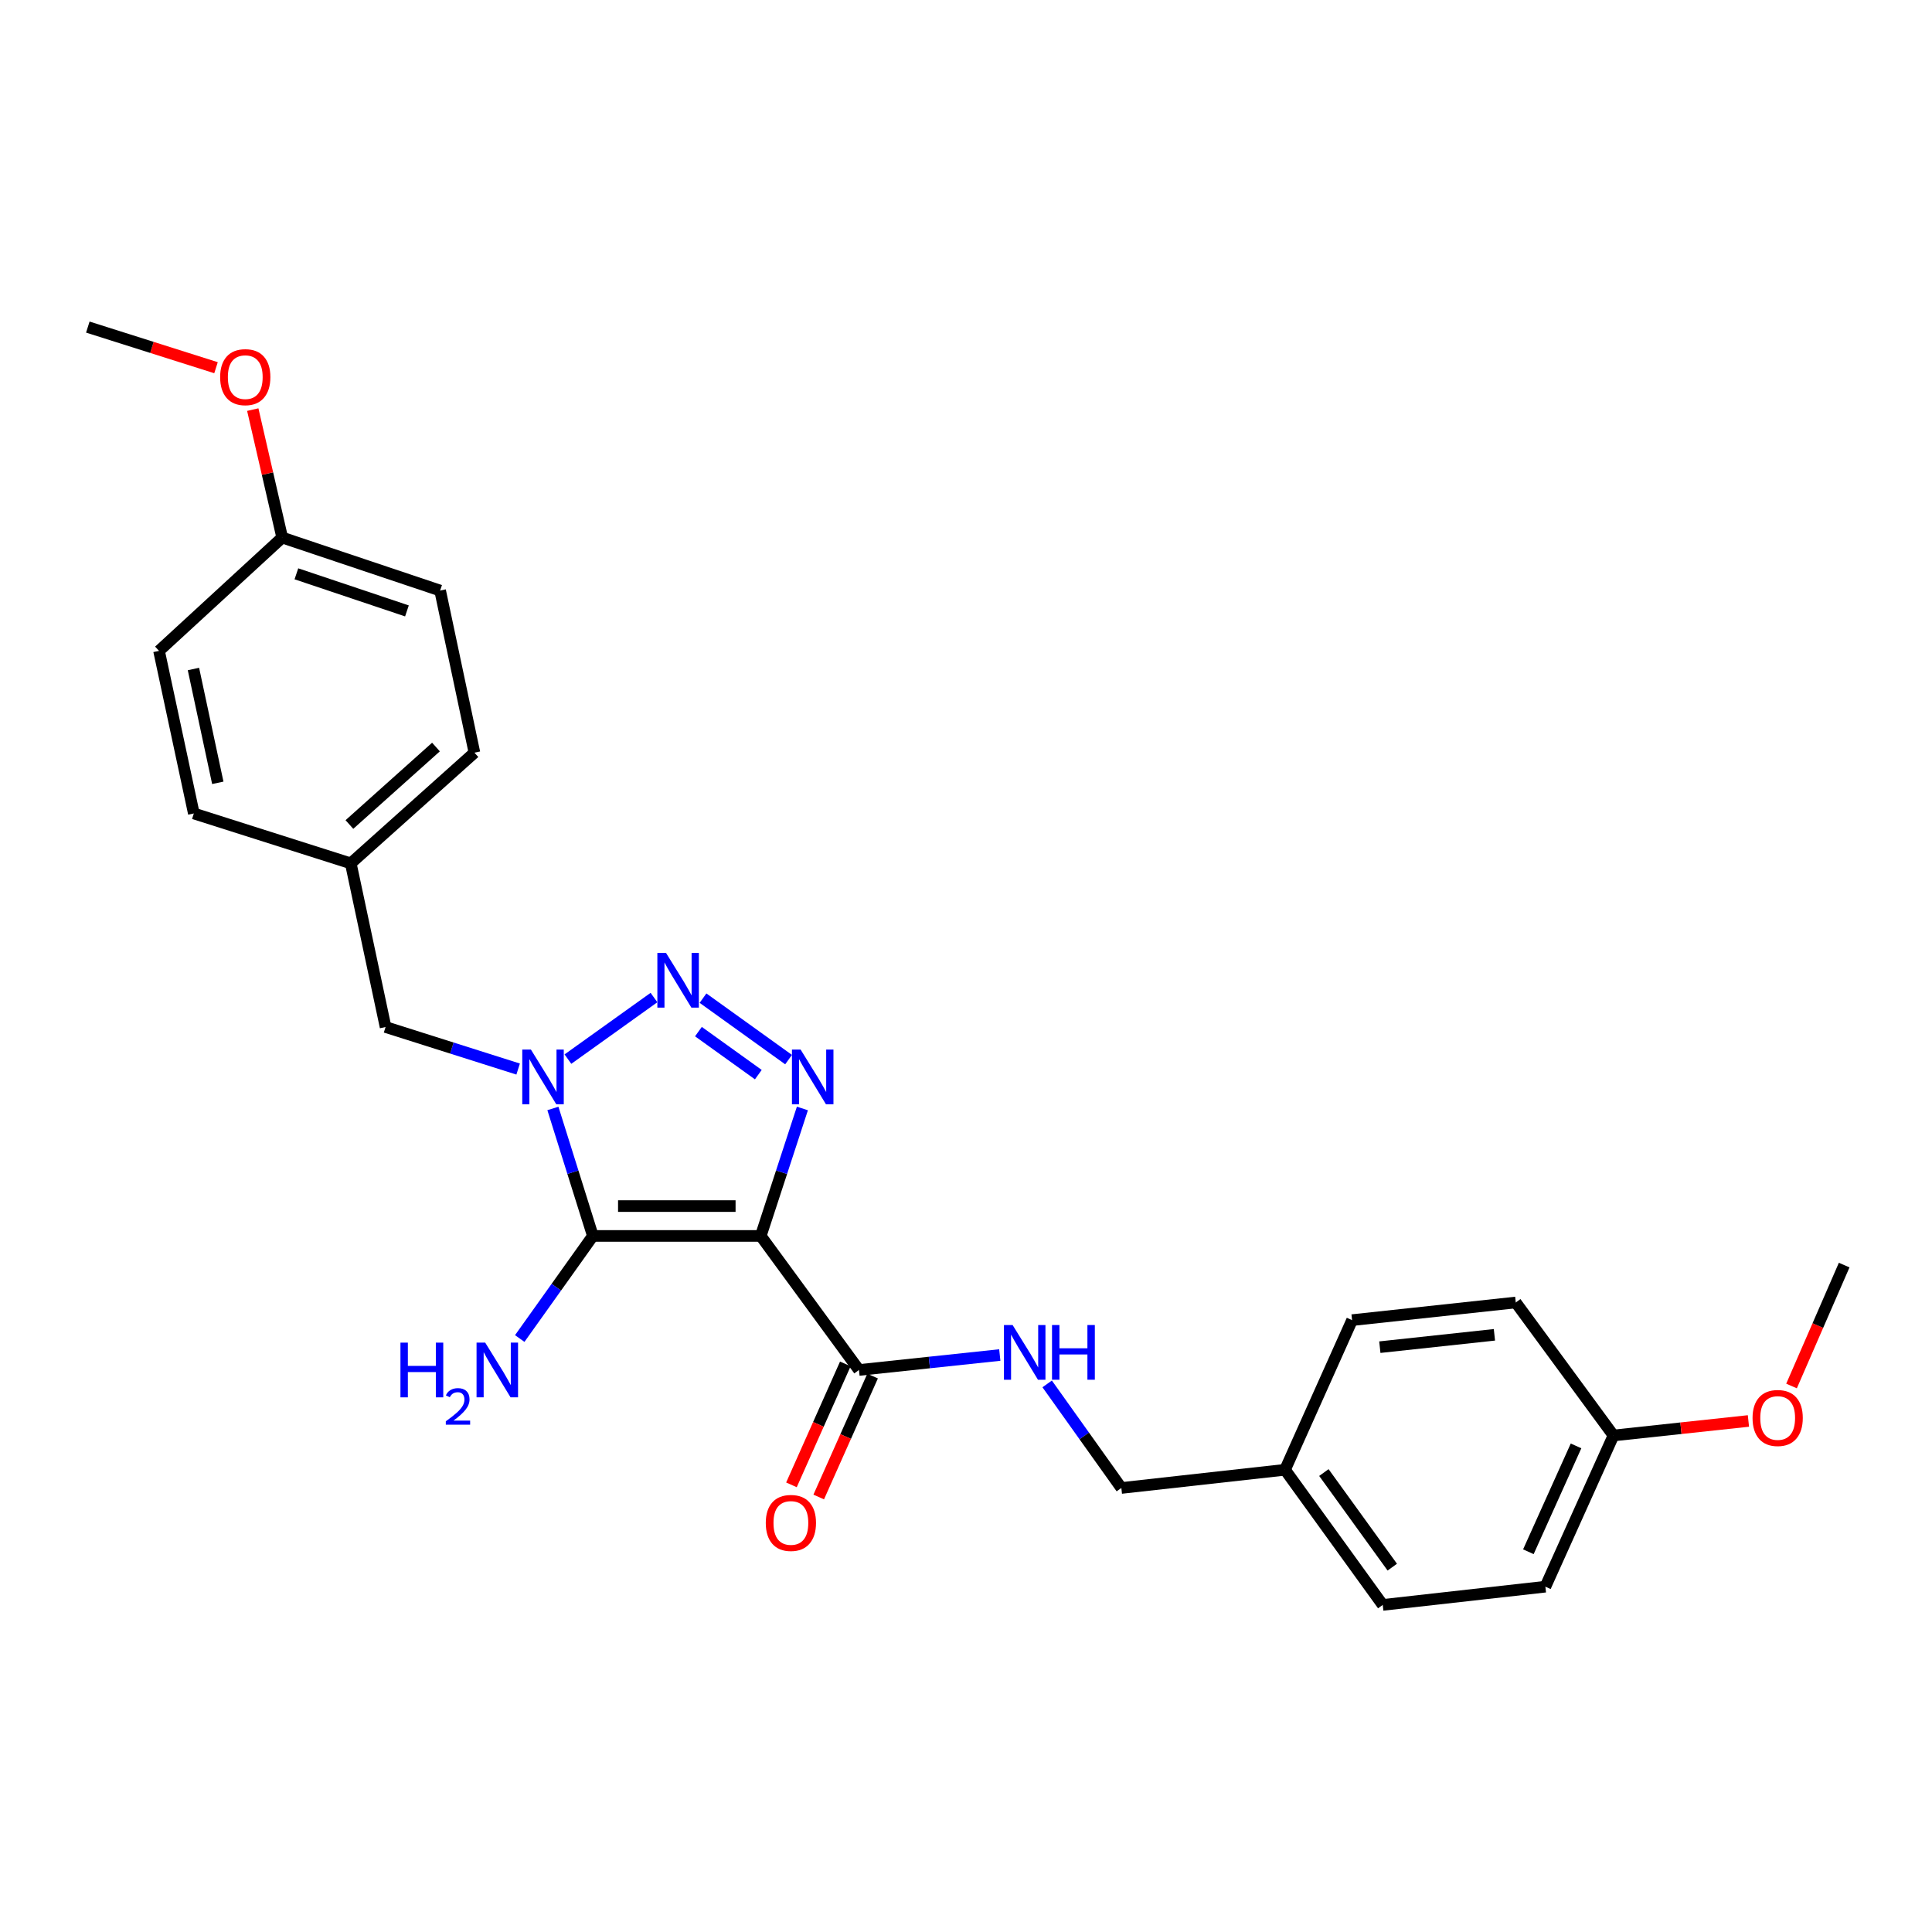 <?xml version='1.0' encoding='iso-8859-1'?>
<svg version='1.1' baseProfile='full'
              xmlns='http://www.w3.org/2000/svg'
                      xmlns:rdkit='http://www.rdkit.org/xml'
                      xmlns:xlink='http://www.w3.org/1999/xlink'
                  xml:space='preserve'
width='1000px' height='1000px' viewBox='0 0 1000 1000'>
<!-- END OF HEADER -->
<rect style='opacity:1.0;fill:#FFFFFF;stroke:none' width='1000' height='1000' x='0' y='0'> </rect>
<path class='bond-0' d='M 393.764,639.719 L 306.871,639.719' style='fill:none;fill-rule:evenodd;stroke:#000000;stroke-width:6px;stroke-linecap:butt;stroke-linejoin:miter;stroke-opacity:1' />
<path class='bond-0' d='M 380.73,624.265 L 319.905,624.265' style='fill:none;fill-rule:evenodd;stroke:#000000;stroke-width:6px;stroke-linecap:butt;stroke-linejoin:miter;stroke-opacity:1' />
<path class='bond-3' d='M 393.764,639.719 L 404.542,606.731' style='fill:none;fill-rule:evenodd;stroke:#000000;stroke-width:6px;stroke-linecap:butt;stroke-linejoin:miter;stroke-opacity:1' />
<path class='bond-3' d='M 404.542,606.731 L 415.32,573.744' style='fill:none;fill-rule:evenodd;stroke:#0000FF;stroke-width:6px;stroke-linecap:butt;stroke-linejoin:miter;stroke-opacity:1' />
<path class='bond-4' d='M 393.764,639.719 L 444.598,709.106' style='fill:none;fill-rule:evenodd;stroke:#000000;stroke-width:6px;stroke-linecap:butt;stroke-linejoin:miter;stroke-opacity:1' />
<path class='bond-1' d='M 306.871,639.719 L 296.526,606.727' style='fill:none;fill-rule:evenodd;stroke:#000000;stroke-width:6px;stroke-linecap:butt;stroke-linejoin:miter;stroke-opacity:1' />
<path class='bond-1' d='M 296.526,606.727 L 286.18,573.735' style='fill:none;fill-rule:evenodd;stroke:#0000FF;stroke-width:6px;stroke-linecap:butt;stroke-linejoin:miter;stroke-opacity:1' />
<path class='bond-7' d='M 306.871,639.719 L 287.944,666.267' style='fill:none;fill-rule:evenodd;stroke:#000000;stroke-width:6px;stroke-linecap:butt;stroke-linejoin:miter;stroke-opacity:1' />
<path class='bond-7' d='M 287.944,666.267 L 269.016,692.816' style='fill:none;fill-rule:evenodd;stroke:#0000FF;stroke-width:6px;stroke-linecap:butt;stroke-linejoin:miter;stroke-opacity:1' />
<path class='bond-5' d='M 268.187,553.338 L 233.879,542.466' style='fill:none;fill-rule:evenodd;stroke:#0000FF;stroke-width:6px;stroke-linecap:butt;stroke-linejoin:miter;stroke-opacity:1' />
<path class='bond-5' d='M 233.879,542.466 L 199.571,531.594' style='fill:none;fill-rule:evenodd;stroke:#000000;stroke-width:6px;stroke-linecap:butt;stroke-linejoin:miter;stroke-opacity:1' />
<path class='bond-26' d='M 293.953,548.196 L 338.498,516.323' style='fill:none;fill-rule:evenodd;stroke:#0000FF;stroke-width:6px;stroke-linecap:butt;stroke-linejoin:miter;stroke-opacity:1' />
<path class='bond-2' d='M 363.876,516.638 L 408.166,548.45' style='fill:none;fill-rule:evenodd;stroke:#0000FF;stroke-width:6px;stroke-linecap:butt;stroke-linejoin:miter;stroke-opacity:1' />
<path class='bond-2' d='M 361.504,533.961 L 392.507,556.229' style='fill:none;fill-rule:evenodd;stroke:#0000FF;stroke-width:6px;stroke-linecap:butt;stroke-linejoin:miter;stroke-opacity:1' />
<path class='bond-6' d='M 444.598,709.106 L 481.043,705.233' style='fill:none;fill-rule:evenodd;stroke:#000000;stroke-width:6px;stroke-linecap:butt;stroke-linejoin:miter;stroke-opacity:1' />
<path class='bond-6' d='M 481.043,705.233 L 517.487,701.359' style='fill:none;fill-rule:evenodd;stroke:#0000FF;stroke-width:6px;stroke-linecap:butt;stroke-linejoin:miter;stroke-opacity:1' />
<path class='bond-8' d='M 437.54,705.961 L 423.596,737.259' style='fill:none;fill-rule:evenodd;stroke:#000000;stroke-width:6px;stroke-linecap:butt;stroke-linejoin:miter;stroke-opacity:1' />
<path class='bond-8' d='M 423.596,737.259 L 409.651,768.557' style='fill:none;fill-rule:evenodd;stroke:#FF0000;stroke-width:6px;stroke-linecap:butt;stroke-linejoin:miter;stroke-opacity:1' />
<path class='bond-8' d='M 451.656,712.251 L 437.711,743.549' style='fill:none;fill-rule:evenodd;stroke:#000000;stroke-width:6px;stroke-linecap:butt;stroke-linejoin:miter;stroke-opacity:1' />
<path class='bond-8' d='M 437.711,743.549 L 423.767,774.846' style='fill:none;fill-rule:evenodd;stroke:#FF0000;stroke-width:6px;stroke-linecap:butt;stroke-linejoin:miter;stroke-opacity:1' />
<path class='bond-9' d='M 199.571,531.594 L 181.559,446.874' style='fill:none;fill-rule:evenodd;stroke:#000000;stroke-width:6px;stroke-linecap:butt;stroke-linejoin:miter;stroke-opacity:1' />
<path class='bond-10' d='M 542.013,716.303 L 561.212,743.239' style='fill:none;fill-rule:evenodd;stroke:#0000FF;stroke-width:6px;stroke-linecap:butt;stroke-linejoin:miter;stroke-opacity:1' />
<path class='bond-10' d='M 561.212,743.239 L 580.411,770.174' style='fill:none;fill-rule:evenodd;stroke:#000000;stroke-width:6px;stroke-linecap:butt;stroke-linejoin:miter;stroke-opacity:1' />
<path class='bond-14' d='M 181.559,446.874 L 100.324,421.049' style='fill:none;fill-rule:evenodd;stroke:#000000;stroke-width:6px;stroke-linecap:butt;stroke-linejoin:miter;stroke-opacity:1' />
<path class='bond-15' d='M 181.559,446.874 L 245.563,389.583' style='fill:none;fill-rule:evenodd;stroke:#000000;stroke-width:6px;stroke-linecap:butt;stroke-linejoin:miter;stroke-opacity:1' />
<path class='bond-15' d='M 180.853,426.765 L 225.656,386.662' style='fill:none;fill-rule:evenodd;stroke:#000000;stroke-width:6px;stroke-linecap:butt;stroke-linejoin:miter;stroke-opacity:1' />
<path class='bond-11' d='M 580.411,770.174 L 665.132,760.756' style='fill:none;fill-rule:evenodd;stroke:#000000;stroke-width:6px;stroke-linecap:butt;stroke-linejoin:miter;stroke-opacity:1' />
<path class='bond-16' d='M 665.132,760.756 L 699.834,683.298' style='fill:none;fill-rule:evenodd;stroke:#000000;stroke-width:6px;stroke-linecap:butt;stroke-linejoin:miter;stroke-opacity:1' />
<path class='bond-17' d='M 665.132,760.756 L 715.708,830.701' style='fill:none;fill-rule:evenodd;stroke:#000000;stroke-width:6px;stroke-linecap:butt;stroke-linejoin:miter;stroke-opacity:1' />
<path class='bond-17' d='M 685.241,762.192 L 720.645,811.154' style='fill:none;fill-rule:evenodd;stroke:#000000;stroke-width:6px;stroke-linecap:butt;stroke-linejoin:miter;stroke-opacity:1' />
<path class='bond-12' d='M 835.131,743.001 L 799.888,821.266' style='fill:none;fill-rule:evenodd;stroke:#000000;stroke-width:6px;stroke-linecap:butt;stroke-linejoin:miter;stroke-opacity:1' />
<path class='bond-12' d='M 815.754,748.396 L 791.084,803.181' style='fill:none;fill-rule:evenodd;stroke:#000000;stroke-width:6px;stroke-linecap:butt;stroke-linejoin:miter;stroke-opacity:1' />
<path class='bond-22' d='M 835.131,743.001 L 870.056,739.247' style='fill:none;fill-rule:evenodd;stroke:#000000;stroke-width:6px;stroke-linecap:butt;stroke-linejoin:miter;stroke-opacity:1' />
<path class='bond-22' d='M 870.056,739.247 L 904.981,735.493' style='fill:none;fill-rule:evenodd;stroke:#FF0000;stroke-width:6px;stroke-linecap:butt;stroke-linejoin:miter;stroke-opacity:1' />
<path class='bond-27' d='M 835.131,743.001 L 784.563,674.163' style='fill:none;fill-rule:evenodd;stroke:#000000;stroke-width:6px;stroke-linecap:butt;stroke-linejoin:miter;stroke-opacity:1' />
<path class='bond-13' d='M 146.067,278.239 L 227.808,305.669' style='fill:none;fill-rule:evenodd;stroke:#000000;stroke-width:6px;stroke-linecap:butt;stroke-linejoin:miter;stroke-opacity:1' />
<path class='bond-13' d='M 153.412,297.004 L 210.631,316.206' style='fill:none;fill-rule:evenodd;stroke:#000000;stroke-width:6px;stroke-linecap:butt;stroke-linejoin:miter;stroke-opacity:1' />
<path class='bond-23' d='M 146.067,278.239 L 138.45,245.128' style='fill:none;fill-rule:evenodd;stroke:#000000;stroke-width:6px;stroke-linecap:butt;stroke-linejoin:miter;stroke-opacity:1' />
<path class='bond-23' d='M 138.45,245.128 L 130.833,212.016' style='fill:none;fill-rule:evenodd;stroke:#FF0000;stroke-width:6px;stroke-linecap:butt;stroke-linejoin:miter;stroke-opacity:1' />
<path class='bond-28' d='M 146.067,278.239 L 82.312,336.886' style='fill:none;fill-rule:evenodd;stroke:#000000;stroke-width:6px;stroke-linecap:butt;stroke-linejoin:miter;stroke-opacity:1' />
<path class='bond-20' d='M 100.324,421.049 L 82.312,336.886' style='fill:none;fill-rule:evenodd;stroke:#000000;stroke-width:6px;stroke-linecap:butt;stroke-linejoin:miter;stroke-opacity:1' />
<path class='bond-20' d='M 112.734,405.19 L 100.125,346.276' style='fill:none;fill-rule:evenodd;stroke:#000000;stroke-width:6px;stroke-linecap:butt;stroke-linejoin:miter;stroke-opacity:1' />
<path class='bond-19' d='M 245.563,389.583 L 227.808,305.669' style='fill:none;fill-rule:evenodd;stroke:#000000;stroke-width:6px;stroke-linecap:butt;stroke-linejoin:miter;stroke-opacity:1' />
<path class='bond-21' d='M 699.834,683.298 L 784.563,674.163' style='fill:none;fill-rule:evenodd;stroke:#000000;stroke-width:6px;stroke-linecap:butt;stroke-linejoin:miter;stroke-opacity:1' />
<path class='bond-21' d='M 714.2,697.293 L 773.51,690.898' style='fill:none;fill-rule:evenodd;stroke:#000000;stroke-width:6px;stroke-linecap:butt;stroke-linejoin:miter;stroke-opacity:1' />
<path class='bond-18' d='M 715.708,830.701 L 799.888,821.266' style='fill:none;fill-rule:evenodd;stroke:#000000;stroke-width:6px;stroke-linecap:butt;stroke-linejoin:miter;stroke-opacity:1' />
<path class='bond-24' d='M 927.292,717.39 L 940.919,686.097' style='fill:none;fill-rule:evenodd;stroke:#FF0000;stroke-width:6px;stroke-linecap:butt;stroke-linejoin:miter;stroke-opacity:1' />
<path class='bond-24' d='M 940.919,686.097 L 954.545,654.803' style='fill:none;fill-rule:evenodd;stroke:#000000;stroke-width:6px;stroke-linecap:butt;stroke-linejoin:miter;stroke-opacity:1' />
<path class='bond-25' d='M 111.81,190.327 L 78.632,179.813' style='fill:none;fill-rule:evenodd;stroke:#FF0000;stroke-width:6px;stroke-linecap:butt;stroke-linejoin:miter;stroke-opacity:1' />
<path class='bond-25' d='M 78.632,179.813 L 45.455,169.299' style='fill:none;fill-rule:evenodd;stroke:#000000;stroke-width:6px;stroke-linecap:butt;stroke-linejoin:miter;stroke-opacity:1' />
<path  class='atom-2' d='M 274.804 543.259
L 284.084 558.259
Q 285.004 559.739, 286.484 562.419
Q 287.964 565.099, 288.044 565.259
L 288.044 543.259
L 291.804 543.259
L 291.804 571.579
L 287.924 571.579
L 277.964 555.179
Q 276.804 553.259, 275.564 551.059
Q 274.364 548.859, 274.004 548.179
L 274.004 571.579
L 270.324 571.579
L 270.324 543.259
L 274.804 543.259
' fill='#0000FF'/>
<path  class='atom-3' d='M 344.732 493.223
L 354.012 508.223
Q 354.932 509.703, 356.412 512.383
Q 357.892 515.063, 357.972 515.223
L 357.972 493.223
L 361.732 493.223
L 361.732 521.543
L 357.852 521.543
L 347.892 505.143
Q 346.732 503.223, 345.492 501.023
Q 344.292 498.823, 343.932 498.143
L 343.932 521.543
L 340.252 521.543
L 340.252 493.223
L 344.732 493.223
' fill='#0000FF'/>
<path  class='atom-4' d='M 414.394 543.259
L 423.674 558.259
Q 424.594 559.739, 426.074 562.419
Q 427.554 565.099, 427.634 565.259
L 427.634 543.259
L 431.394 543.259
L 431.394 571.579
L 427.514 571.579
L 417.554 555.179
Q 416.394 553.259, 415.154 551.059
Q 413.954 548.859, 413.594 548.179
L 413.594 571.579
L 409.914 571.579
L 409.914 543.259
L 414.394 543.259
' fill='#0000FF'/>
<path  class='atom-7' d='M 524.124 685.828
L 533.404 700.828
Q 534.324 702.308, 535.804 704.988
Q 537.284 707.668, 537.364 707.828
L 537.364 685.828
L 541.124 685.828
L 541.124 714.148
L 537.244 714.148
L 527.284 697.748
Q 526.124 695.828, 524.884 693.628
Q 523.684 691.428, 523.324 690.748
L 523.324 714.148
L 519.644 714.148
L 519.644 685.828
L 524.124 685.828
' fill='#0000FF'/>
<path  class='atom-7' d='M 544.524 685.828
L 548.364 685.828
L 548.364 697.868
L 562.844 697.868
L 562.844 685.828
L 566.684 685.828
L 566.684 714.148
L 562.844 714.148
L 562.844 701.068
L 548.364 701.068
L 548.364 714.148
L 544.524 714.148
L 544.524 685.828
' fill='#0000FF'/>
<path  class='atom-8' d='M 207.27 694.946
L 211.11 694.946
L 211.11 706.986
L 225.59 706.986
L 225.59 694.946
L 229.43 694.946
L 229.43 723.266
L 225.59 723.266
L 225.59 710.186
L 211.11 710.186
L 211.11 723.266
L 207.27 723.266
L 207.27 694.946
' fill='#0000FF'/>
<path  class='atom-8' d='M 230.802 722.272
Q 231.489 720.504, 233.126 719.527
Q 234.762 718.524, 237.033 718.524
Q 239.858 718.524, 241.442 720.055
Q 243.026 721.586, 243.026 724.305
Q 243.026 727.077, 240.966 729.664
Q 238.934 732.252, 234.71 735.314
L 243.342 735.314
L 243.342 737.426
L 230.75 737.426
L 230.75 735.657
Q 234.234 733.176, 236.294 731.328
Q 238.379 729.48, 239.382 727.816
Q 240.386 726.153, 240.386 724.437
Q 240.386 722.642, 239.488 721.639
Q 238.59 720.636, 237.033 720.636
Q 235.528 720.636, 234.525 721.243
Q 233.522 721.85, 232.809 723.196
L 230.802 722.272
' fill='#0000FF'/>
<path  class='atom-8' d='M 251.142 694.946
L 260.422 709.946
Q 261.342 711.426, 262.822 714.106
Q 264.302 716.786, 264.382 716.946
L 264.382 694.946
L 268.142 694.946
L 268.142 723.266
L 264.262 723.266
L 254.302 706.866
Q 253.142 704.946, 251.902 702.746
Q 250.702 700.546, 250.342 699.866
L 250.342 723.266
L 246.662 723.266
L 246.662 694.946
L 251.142 694.946
' fill='#0000FF'/>
<path  class='atom-9' d='M 396.364 788.266
Q 396.364 781.466, 399.724 777.666
Q 403.084 773.866, 409.364 773.866
Q 415.644 773.866, 419.004 777.666
Q 422.364 781.466, 422.364 788.266
Q 422.364 795.146, 418.964 799.066
Q 415.564 802.946, 409.364 802.946
Q 403.124 802.946, 399.724 799.066
Q 396.364 795.186, 396.364 788.266
M 409.364 799.746
Q 413.684 799.746, 416.004 796.866
Q 418.364 793.946, 418.364 788.266
Q 418.364 782.706, 416.004 779.906
Q 413.684 777.066, 409.364 777.066
Q 405.044 777.066, 402.684 779.866
Q 400.364 782.666, 400.364 788.266
Q 400.364 793.986, 402.684 796.866
Q 405.044 799.746, 409.364 799.746
' fill='#FF0000'/>
<path  class='atom-23' d='M 907.118 733.946
Q 907.118 727.146, 910.478 723.346
Q 913.838 719.546, 920.118 719.546
Q 926.398 719.546, 929.758 723.346
Q 933.118 727.146, 933.118 733.946
Q 933.118 740.826, 929.718 744.746
Q 926.318 748.626, 920.118 748.626
Q 913.878 748.626, 910.478 744.746
Q 907.118 740.866, 907.118 733.946
M 920.118 745.426
Q 924.438 745.426, 926.758 742.546
Q 929.118 739.626, 929.118 733.946
Q 929.118 728.386, 926.758 725.586
Q 924.438 722.746, 920.118 722.746
Q 915.798 722.746, 913.438 725.546
Q 911.118 728.346, 911.118 733.946
Q 911.118 739.666, 913.438 742.546
Q 915.798 745.426, 920.118 745.426
' fill='#FF0000'/>
<path  class='atom-24' d='M 113.947 195.204
Q 113.947 188.404, 117.307 184.604
Q 120.667 180.804, 126.947 180.804
Q 133.227 180.804, 136.587 184.604
Q 139.947 188.404, 139.947 195.204
Q 139.947 202.084, 136.547 206.004
Q 133.147 209.884, 126.947 209.884
Q 120.707 209.884, 117.307 206.004
Q 113.947 202.124, 113.947 195.204
M 126.947 206.684
Q 131.267 206.684, 133.587 203.804
Q 135.947 200.884, 135.947 195.204
Q 135.947 189.644, 133.587 186.844
Q 131.267 184.004, 126.947 184.004
Q 122.627 184.004, 120.267 186.804
Q 117.947 189.604, 117.947 195.204
Q 117.947 200.924, 120.267 203.804
Q 122.627 206.684, 126.947 206.684
' fill='#FF0000'/>
</svg>
